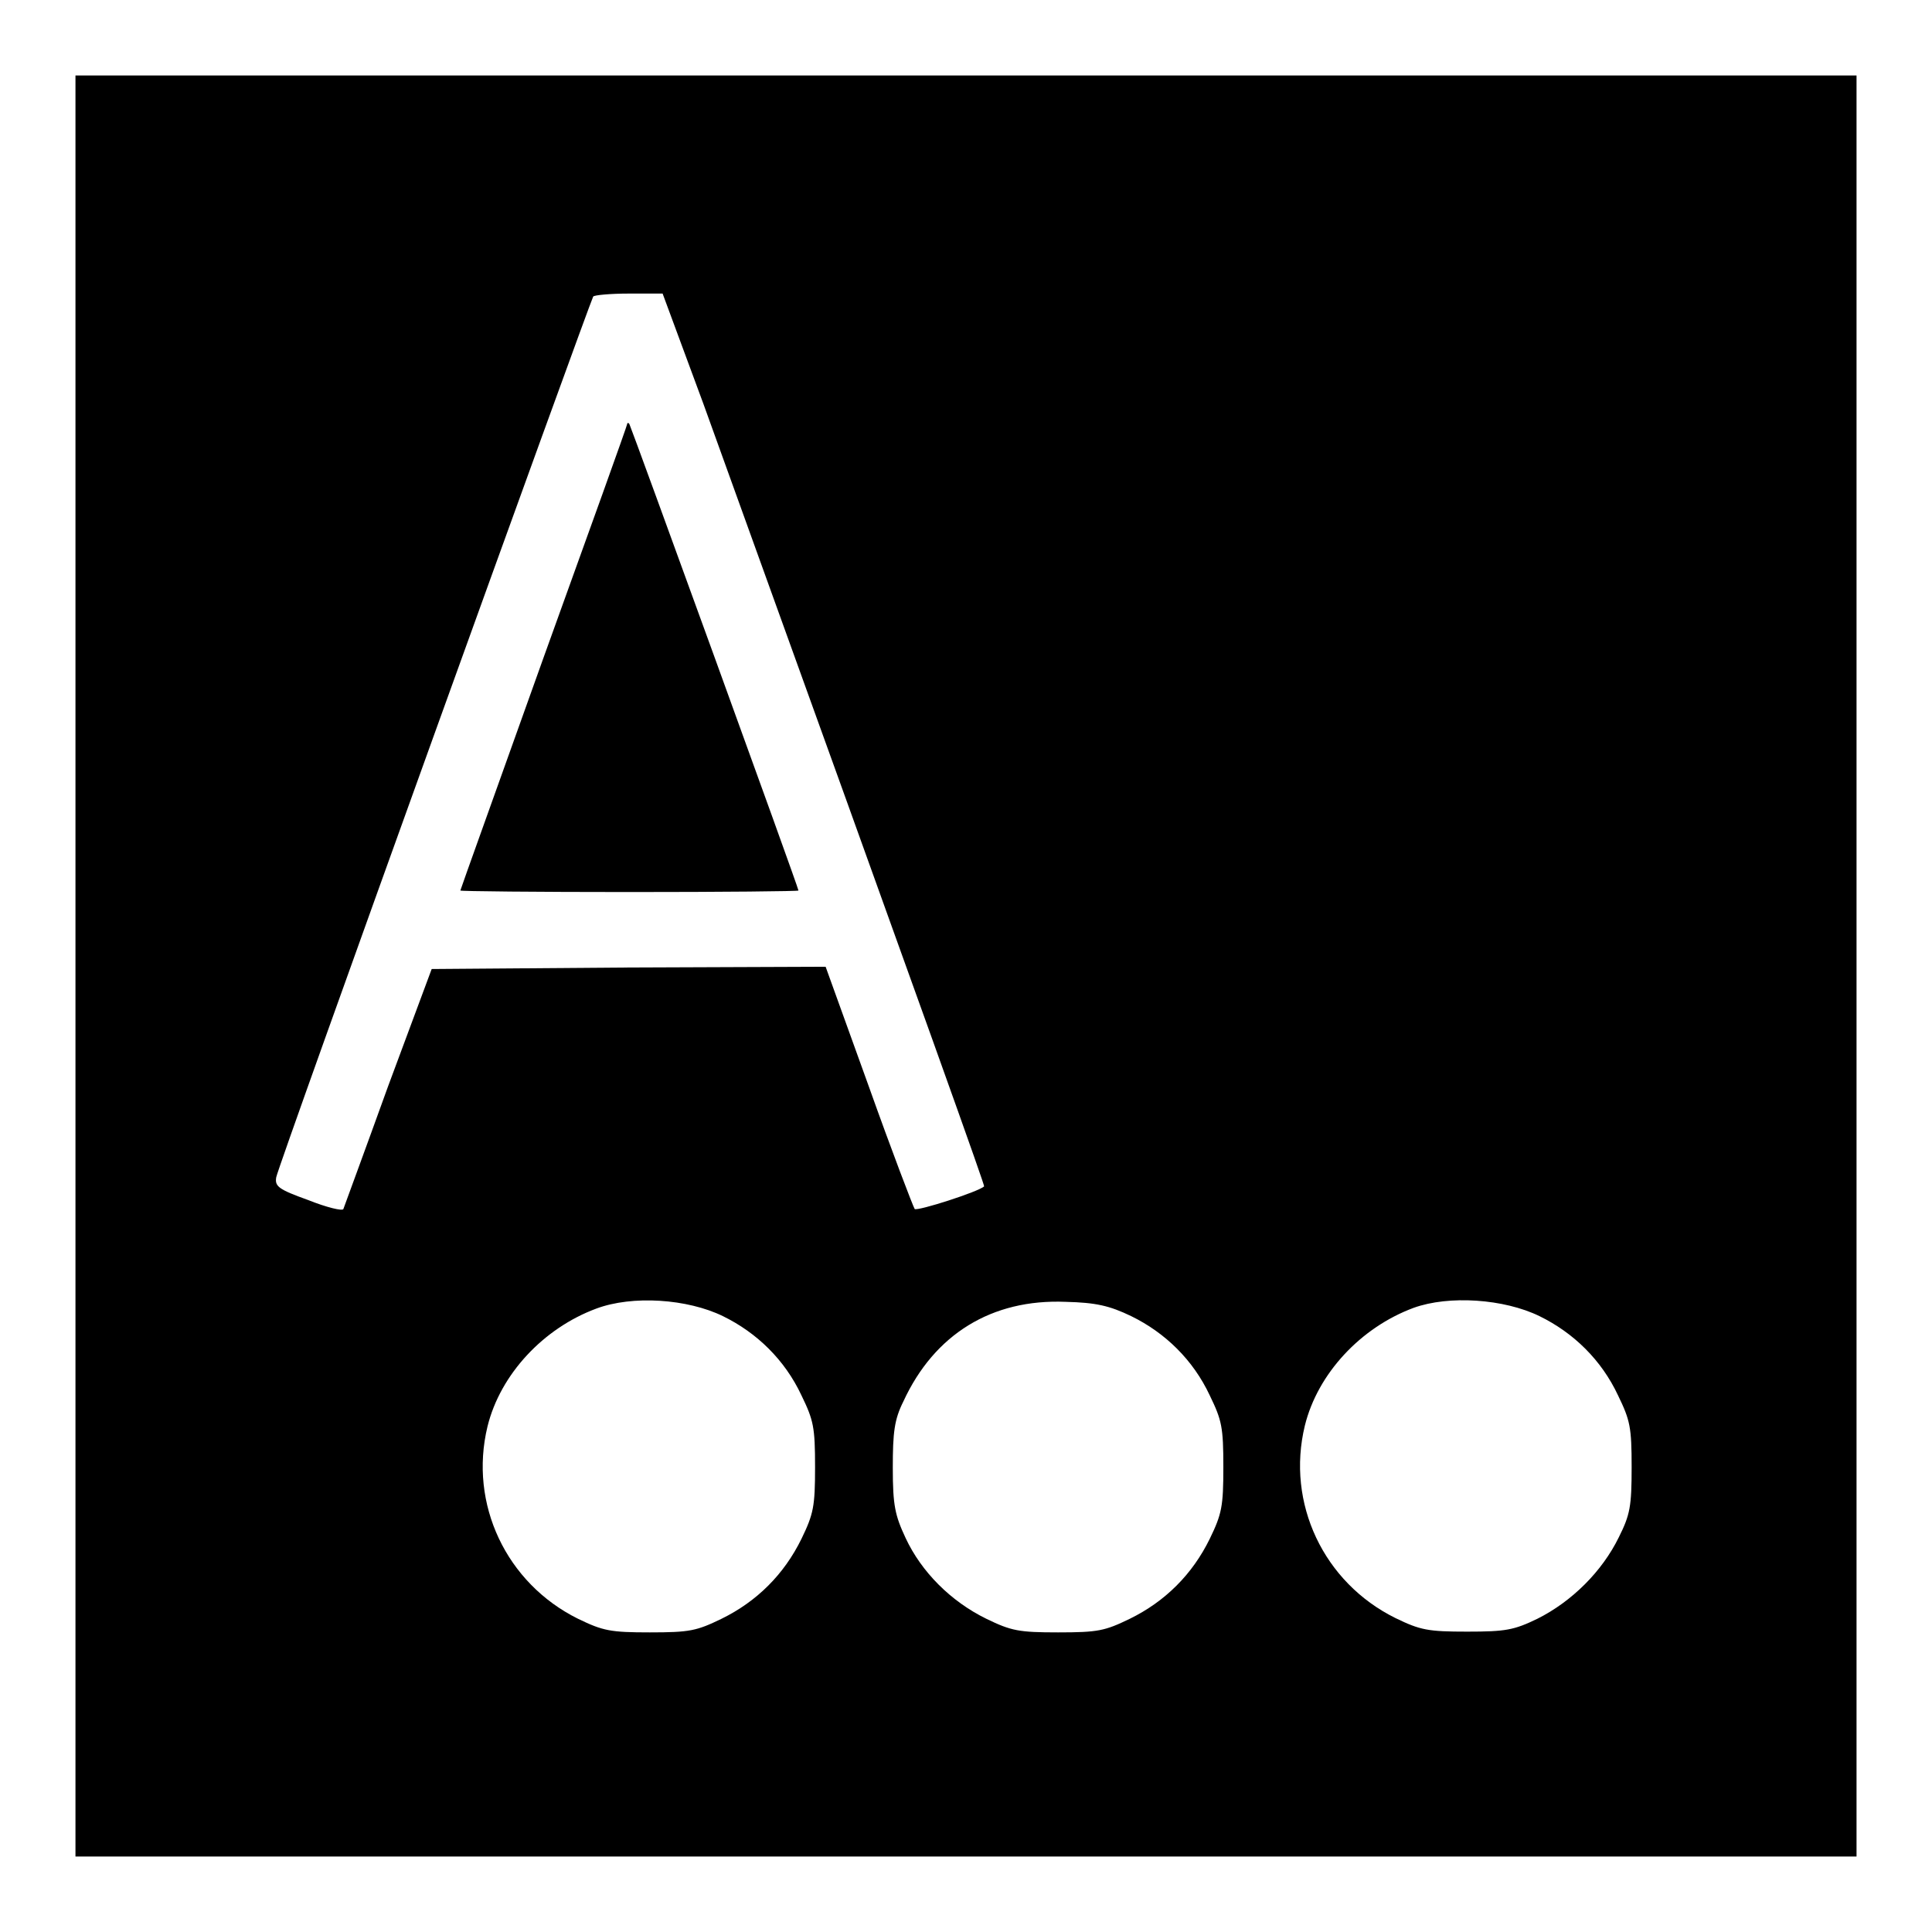 <?xml version="1.0" encoding="utf-8"?>
<!-- Svg Vector Icons : http://www.onlinewebfonts.com/icon -->
<!DOCTYPE svg PUBLIC "-//W3C//DTD SVG 1.1//EN" "http://www.w3.org/Graphics/SVG/1.1/DTD/svg11.dtd">
<svg version="1.1" xmlns="http://www.w3.org/2000/svg" xmlns:xlink="http://www.w3.org/1999/xlink" x="0px" y="0px" viewBox="0 0 256 256" enable-background="new 0 0 256 256" xml:space="preserve">
<g><g><g><path fill="#000000" d="M10,128v118h118h118V128V10H128H10V128z M93.2,53.5c31.3,86.7,37.3,103.6,37.2,103.7c-0.7,0.7-8.8,3.3-9.2,3c-0.2-0.3-3-7.6-6.1-16.3l-5.7-15.8l-26.1,0.1l-26.1,0.2L51.4,144c-3.1,8.6-5.8,15.9-5.9,16.2c-0.1,0.3-2.2-0.2-4.7-1.2c-3.9-1.4-4.4-1.8-4.2-3c0.2-1.4,41.5-115.8,42-116.7c0.1-0.2,2.3-0.4,4.7-0.4h4.5L93.2,53.5z M95.8,174.4c4.5,2.2,8.2,5.8,10.4,10.5c1.6,3.3,1.8,4.2,1.8,9.5c0,5.2-0.2,6.2-1.8,9.5c-2.3,4.7-5.9,8.3-10.6,10.6c-3.3,1.6-4.2,1.8-9.5,1.8c-5.2,0-6.2-0.2-9.5-1.8c-9.5-4.7-14.5-15.2-12-25.5c1.7-6.9,7.4-13,14.4-15.6C83.8,171.6,91.1,172.1,95.8,174.4z M149.9,174.4c4.5,2.2,8.2,5.8,10.4,10.5c1.6,3.3,1.8,4.2,1.8,9.5c0,5.2-0.2,6.2-1.8,9.5c-2.3,4.7-5.9,8.3-10.6,10.6c-3.3,1.6-4.2,1.8-9.5,1.8c-5.2,0-6.2-0.2-9.5-1.8c-4.7-2.3-8.6-6.2-10.7-10.7c-1.4-3-1.7-4.3-1.7-9.3c0-4.7,0.2-6.4,1.4-8.8c4.1-8.9,11.7-13.6,21.5-13.2C145.2,172.6,147,173,149.9,174.4z M204,174.4c4.5,2.2,8.2,5.8,10.4,10.5c1.6,3.3,1.8,4.2,1.8,9.5c0,5.2-0.2,6.3-1.7,9.3c-2.2,4.5-6.2,8.5-10.8,10.8c-3.1,1.5-4.2,1.7-9.3,1.7c-5.2,0-6.2-0.2-9.5-1.8c-9.5-4.7-14.5-15.2-12-25.5c1.7-6.9,7.4-13,14.4-15.6C192,171.6,199.3,172.1,204,174.4z"/><path fill="#000000" d="M83.1,56.2c0,0.2-5,14.1-11.1,31C66,104,61,117.9,61,118c0,0.1,10.1,0.2,22.4,0.2c12.4,0,22.4-0.1,22.4-0.2c0-0.4-22.2-61.5-22.4-61.8C83.3,56,83.1,56,83.1,56.2z"/></g></g></g>
</svg>